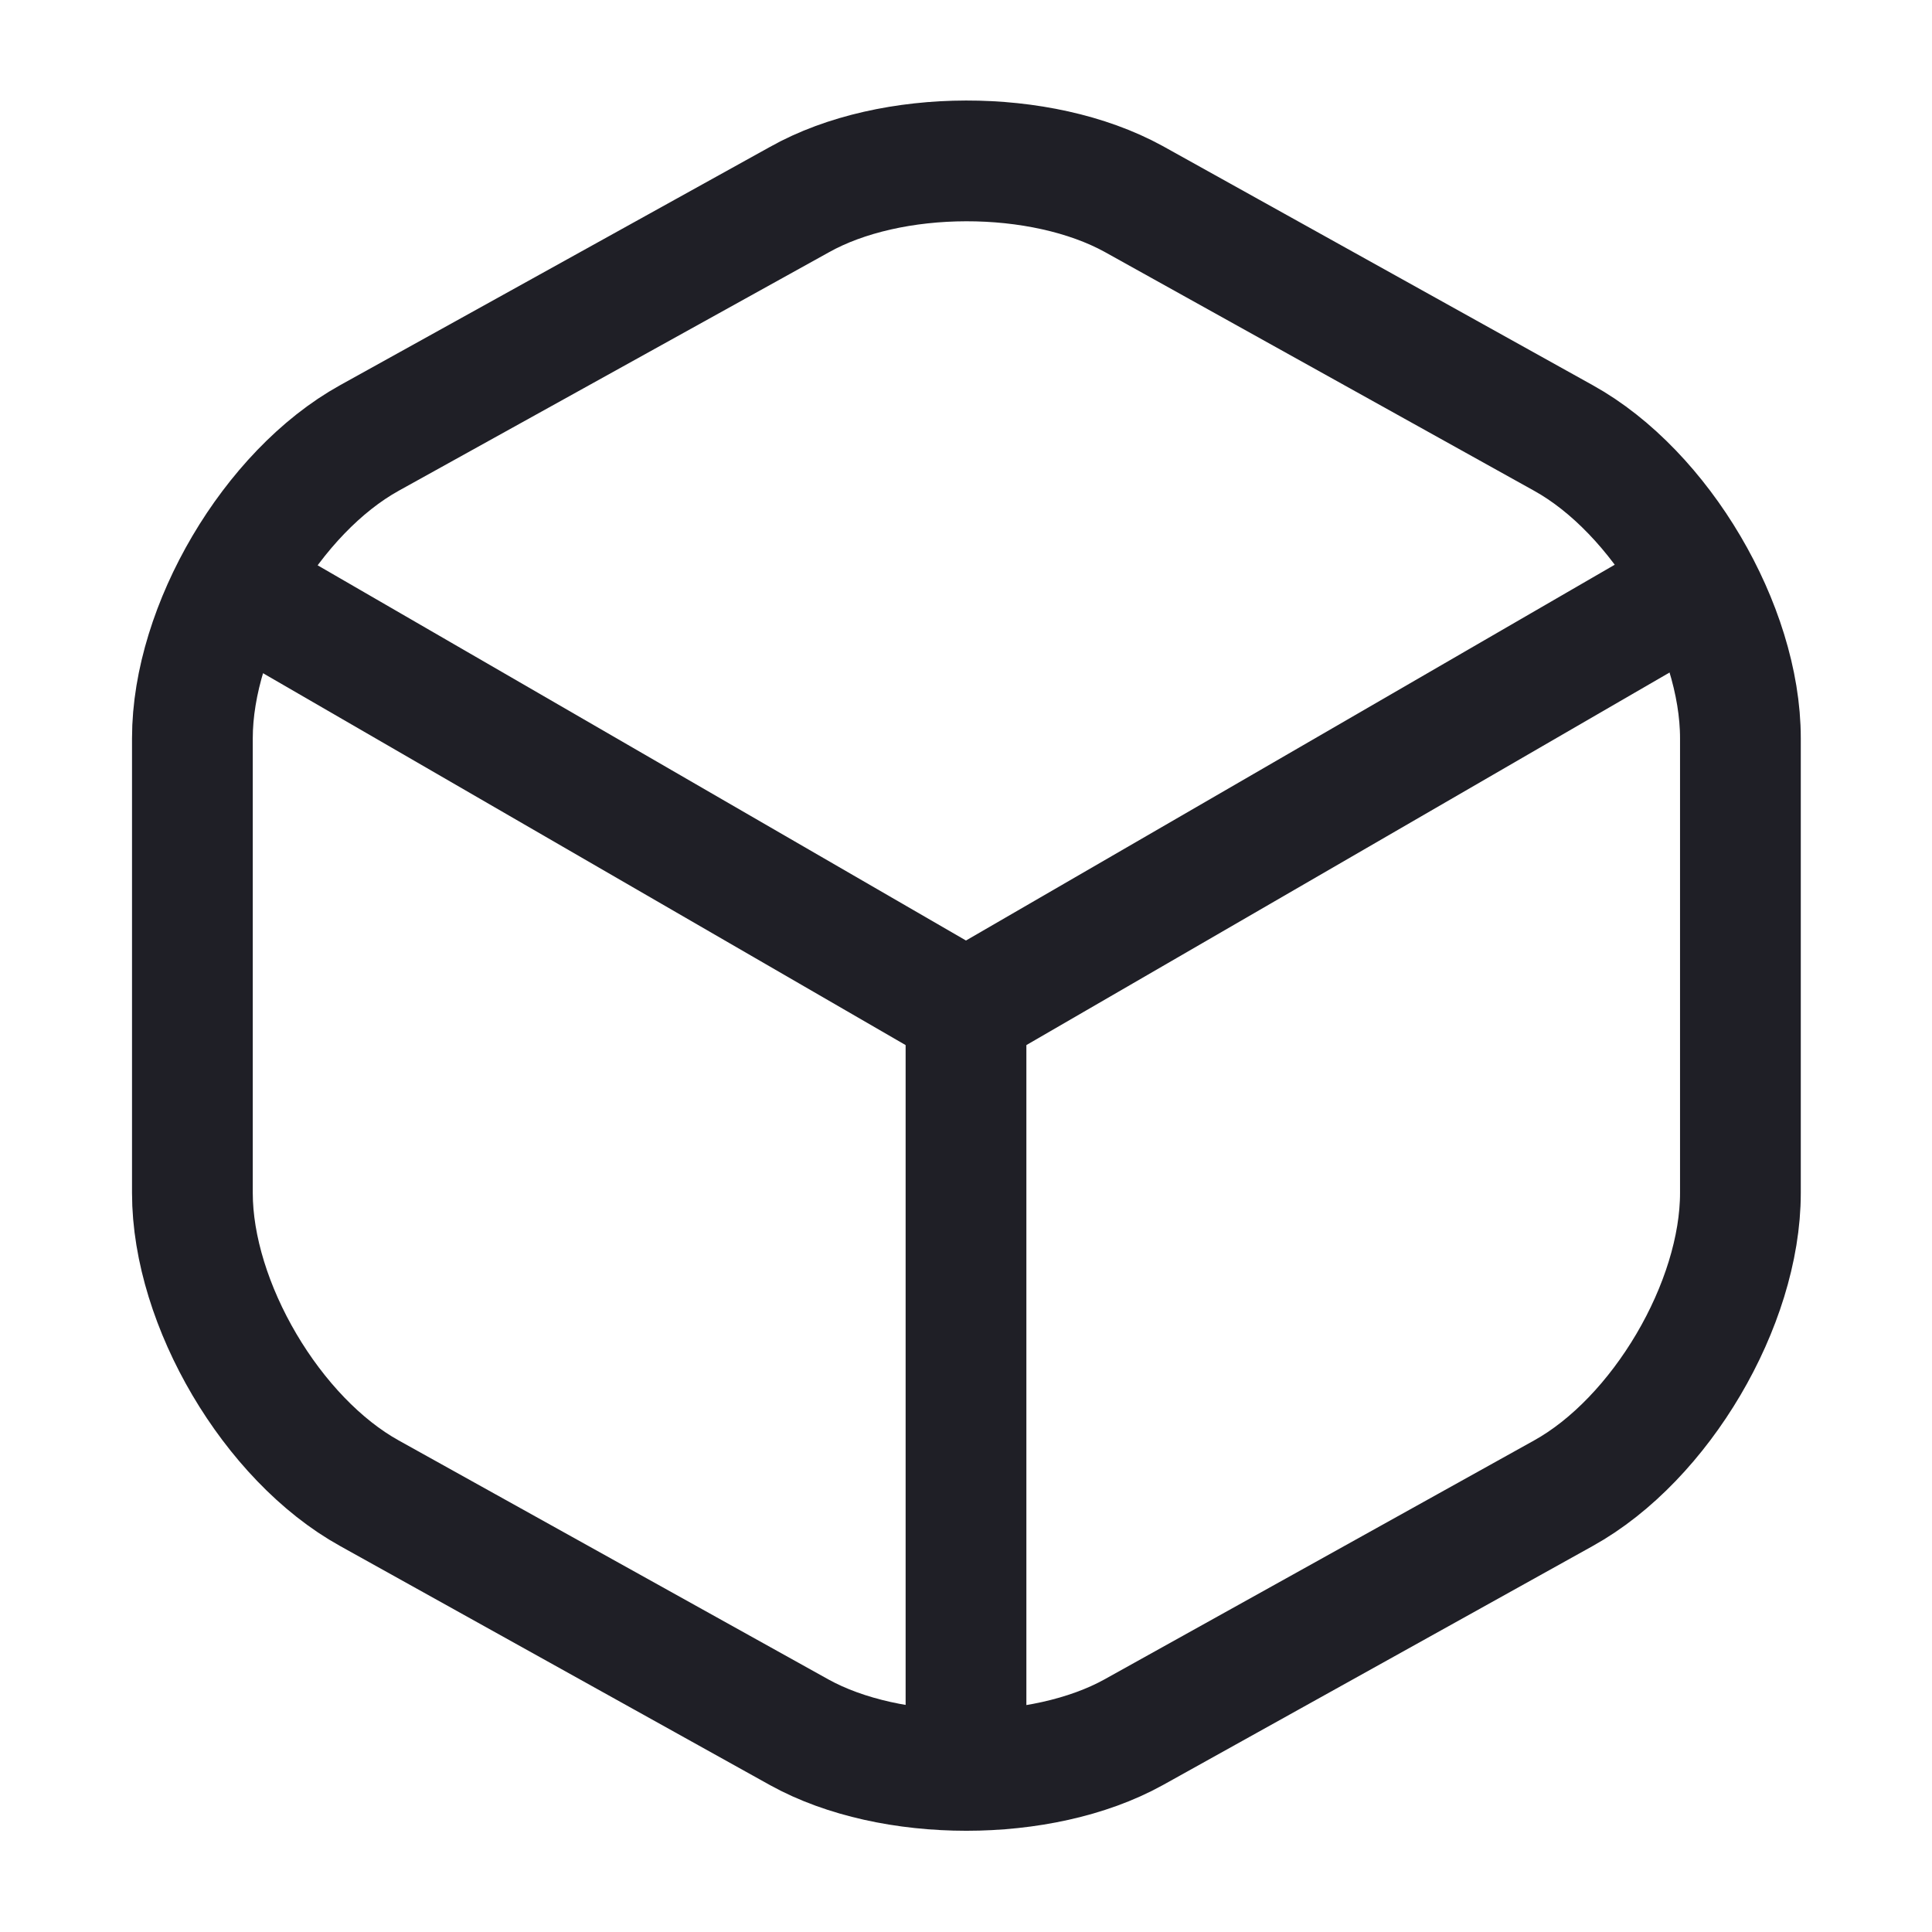 <svg width="24" height="24" viewBox="0 0 24 24" fill="none" xmlns="http://www.w3.org/2000/svg">
<path d="M3.17 7.44L12 12.55L20.77 7.47" stroke="#1F1F26" stroke-width="1.5" stroke-linecap="round" stroke-linejoin="round"/>
<path d="M12 21.61V12.54" stroke="#1F1F26" stroke-width="1.5" stroke-linecap="round" stroke-linejoin="round"/>
<path d="M9.93 2.48L4.59 5.44C3.38 6.11 2.39 7.79 2.39 9.17V14.82C2.39 16.2 3.38 17.88 4.59 18.55L9.93 21.52C11.07 22.15 12.94 22.15 14.08 21.52L19.42 18.55C20.63 17.88 21.62 16.2 21.62 14.82V9.17C21.62 7.79 20.63 6.11 19.42 5.44L14.08 2.47C12.93 1.84 11.07 1.84 9.93 2.48Z" stroke="#1F1F26" stroke-width="1.5" stroke-linecap="round" stroke-linejoin="round"/>
</svg>
